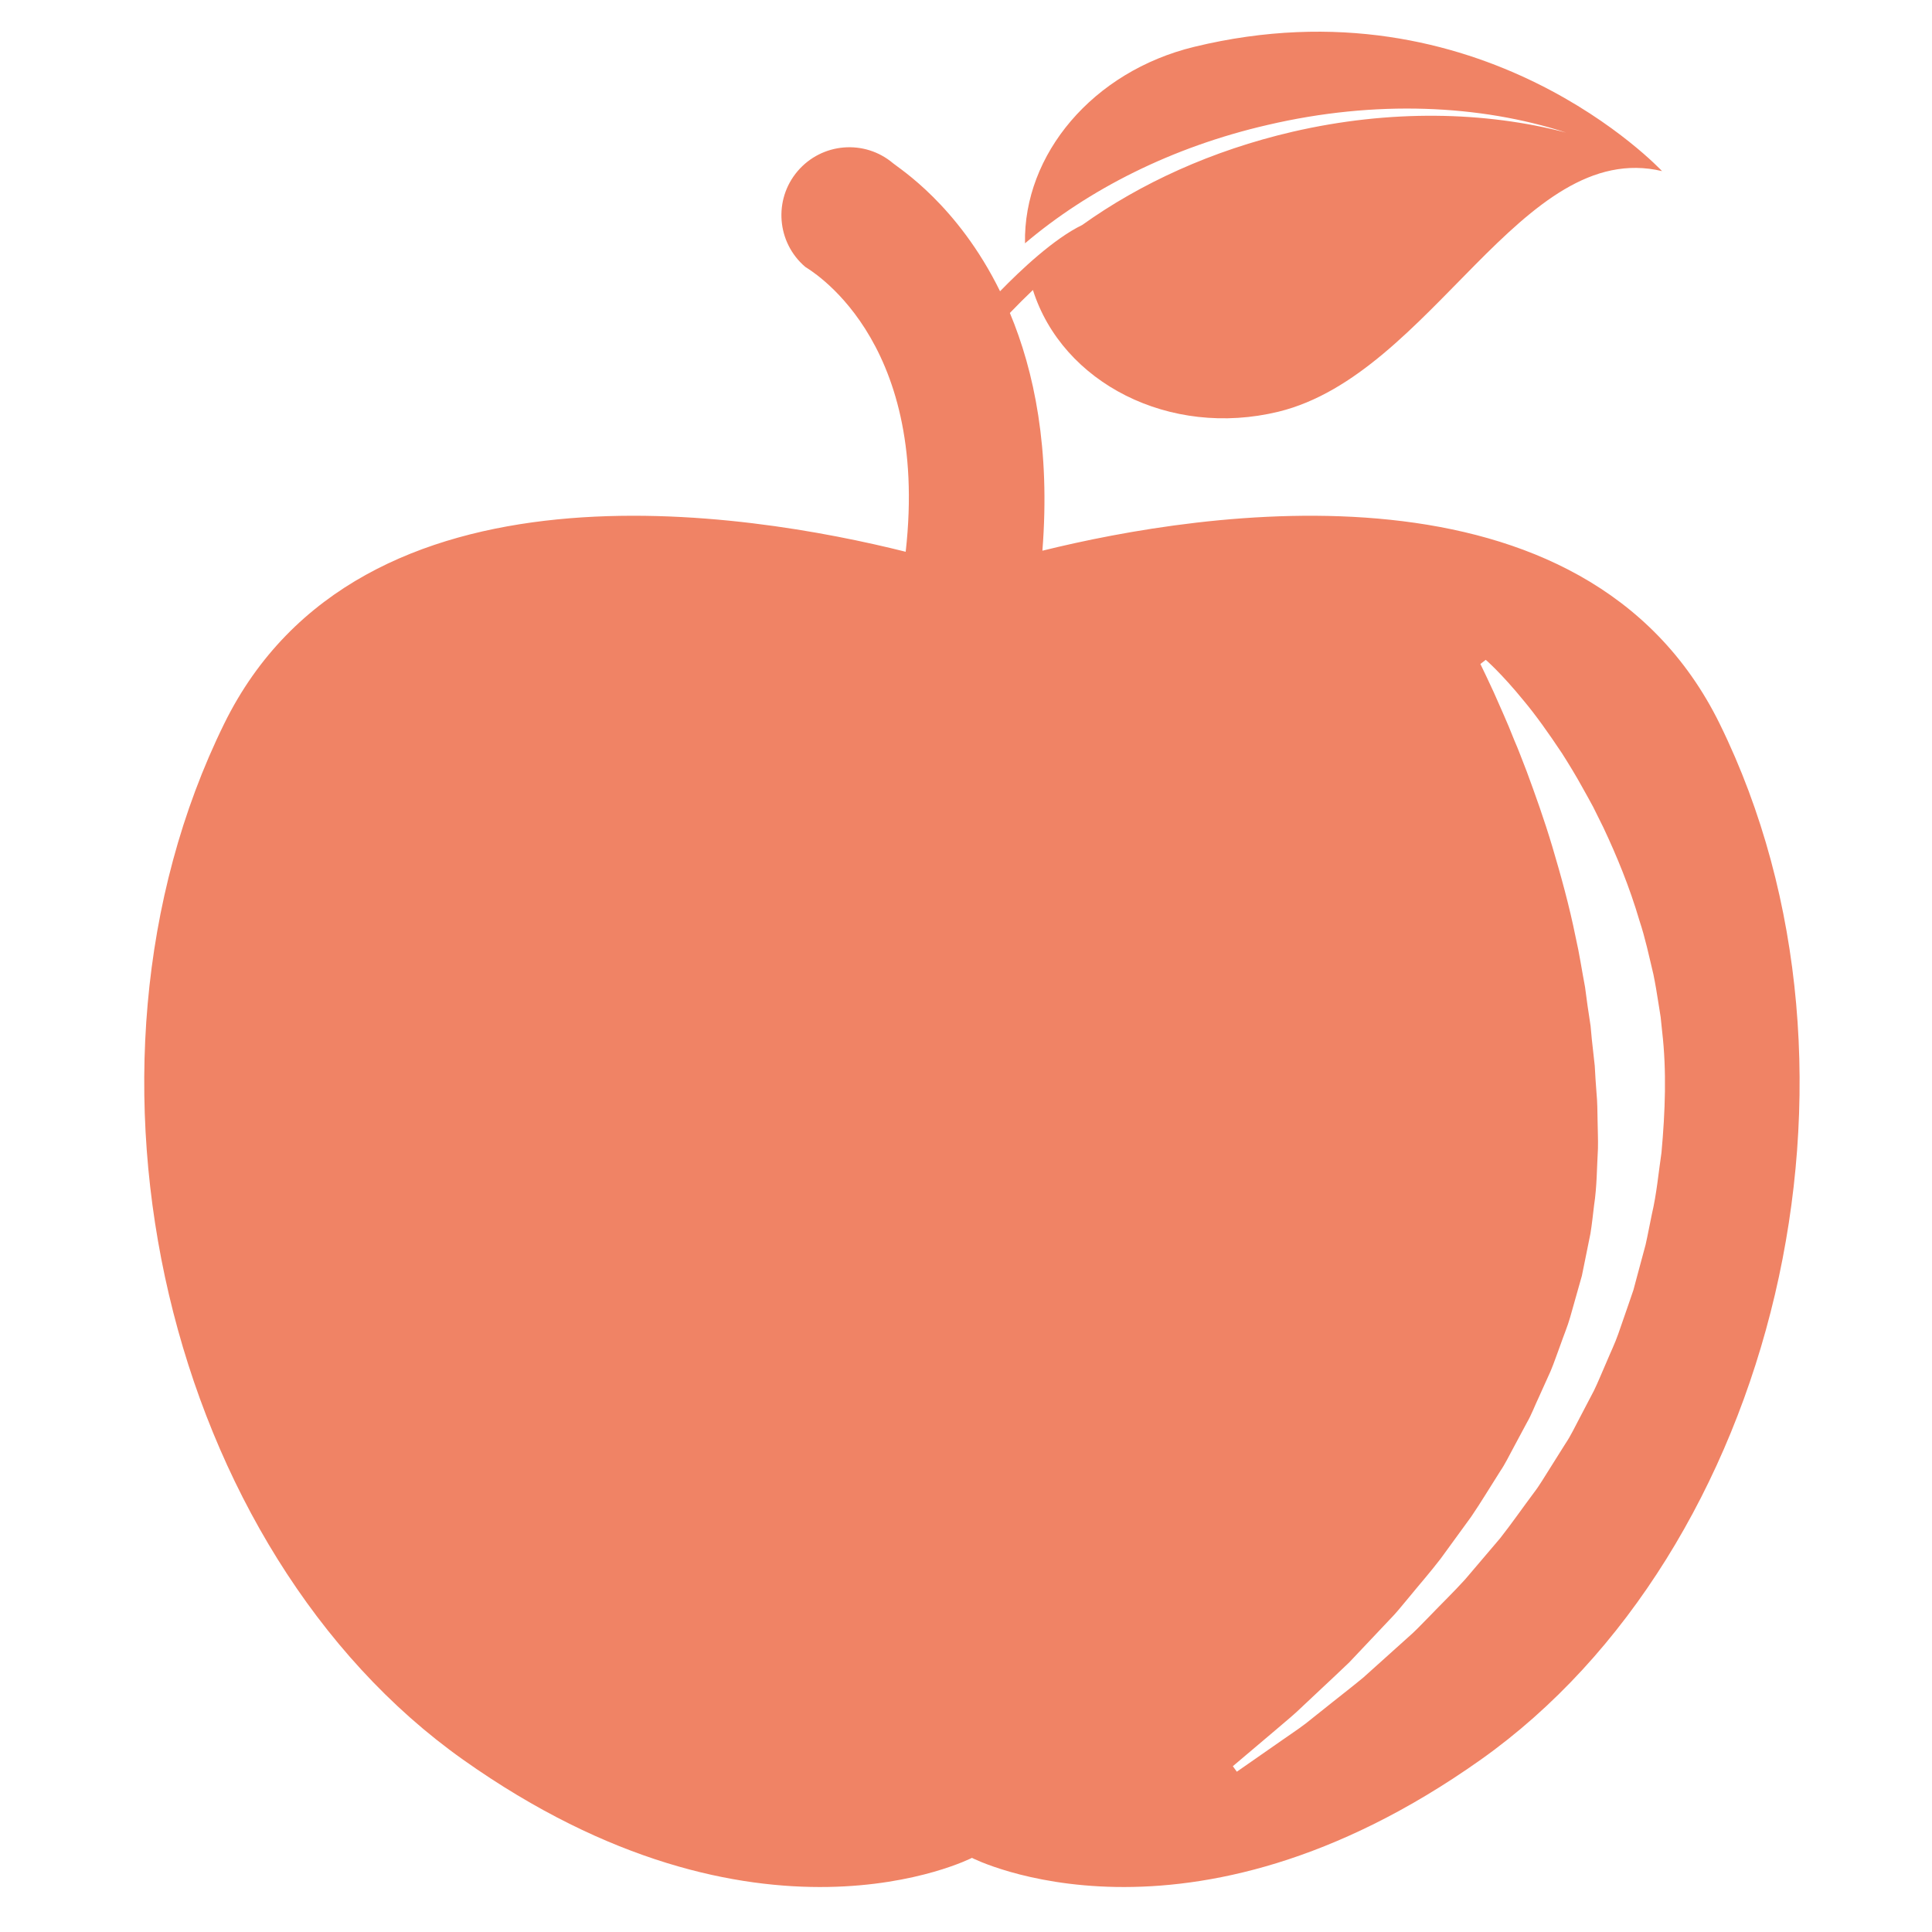 <?xml version="1.0" encoding="UTF-8"?>
<!DOCTYPE svg PUBLIC "-//W3C//DTD SVG 1.1//EN" "http://www.w3.org/Graphics/SVG/1.1/DTD/svg11.dtd">
<!-- Creator: CorelDRAW 2021 (64-Bit) -->
<svg xmlns="http://www.w3.org/2000/svg" xml:space="preserve" width="203.2mm" height="203.2mm" version="1.1" style="shape-rendering:geometricPrecision; text-rendering:geometricPrecision; image-rendering:optimizeQuality; fill-rule:evenodd; clip-rule:evenodd"
viewBox="0 0 20320.04 20320.04"
 xmlns:xlink="http://www.w3.org/1999/xlink"
 xmlns:xodm="http://www.corel.com/coreldraw/odm/2003">
 <defs>
  <style type="text/css">
   <![CDATA[
    .fil0 {fill:#F08365;fill-rule:nonzero}
   ]]>
  </style>
 </defs>
 <g id="Capa_x0020_1">
  <path class="fil0" d="M17474.74 12123.22c-31.75,215.13 -50.68,433.29 -100.85,646.44 -22.93,107.59 -41.97,215.17 -66.13,321.63l-85.52 317.63 -42.34 158.38 -53.16 155.28c-35.76,102.46 -71.48,205.93 -106.98,308.42 -35.73,102.46 -83.79,199.95 -125.02,299.3 -43.81,98.5 -83.16,198.98 -129.99,295.37 -49.42,94.38 -98.72,188.76 -147.65,282.13 -50.43,93.4 -93.89,189.77 -152.54,276.06 -55.41,88.28 -110.55,175.44 -165.23,262.83 -55.78,86.18 -105.83,175.44 -168.22,255.64 -120.53,161.35 -233.84,324.74 -353.73,476.99 -125.13,147.19 -247.79,290.24 -366.93,431.31 -123.15,135.98 -251.9,259.75 -371.31,384.51 -60.75,60.9 -118.4,122.89 -178.66,179.67 -61.65,55.77 -122.28,110.57 -181.68,163.36 -118.4,106.57 -232.08,208.06 -339.93,305.43 -111.66,92.39 -220.63,176.68 -321.36,256.76 -100.86,81.18 -195.35,156.25 -282.62,225.35 -88.55,67.86 -174.96,122.77 -250.03,176.56 -303.19,211.05 -476.39,331.84 -476.39,331.84l-41.97 -57.91c0,0 160.14,-135.97 440.29,-372.42 69.09,-60.87 148.66,-123.75 229.83,-197.85 80.46,-76.09 167.36,-157.26 260.36,-244.54 92.39,-87.27 192.38,-178.69 294.61,-278.04 97.75,-103.59 200.59,-212.18 307.91,-325.86 53.53,-56.75 108.33,-114.54 163.88,-173.43 54.28,-59.89 105.31,-124.9 159.47,-188.75 105.98,-129.88 220.52,-259.76 328.59,-400.82 104.36,-144.18 211.8,-291.22 321.37,-441.52 104.59,-153.15 201.73,-316.63 305.57,-478.89 54.03,-79.16 95.36,-167.45 142.19,-252.74 45.94,-86.29 92.25,-172.47 138.71,-258.74 49.56,-85.29 83.42,-179.67 126.25,-268.96 40.85,-90.26 81.81,-181.65 123.15,-272.93 38.46,-91.38 69.84,-187.75 105.22,-281.15 32.85,-95.39 72.69,-187.64 100.22,-285.12 27.27,-96.4 54.8,-193.77 82.3,-291.25l41.1 -145.07 30.12 -148.14 60.03 -296.34c16.17,-98.49 26.15,-198.86 38.35,-298.36 30.38,-197.85 28.99,-397.8 40.59,-594.67 2.61,-98.49 -2.99,-196.84 -3.86,-294.32 -1.87,-97.38 -1.75,-193.77 -11.22,-290.13 -6.96,-96.51 -14.32,-191.87 -18.55,-286.25 -10.44,-94.38 -20.8,-188.76 -31.12,-281.04 -4.23,-46.68 -8.46,-93.37 -12.83,-139.08 -6.85,-46.68 -13.58,-92.39 -20.54,-136.95 -14.82,-91.39 -24.65,-181.68 -37.6,-270.94 -34,-177.57 -59.28,-353.13 -98.49,-522.7 -68.23,-338.8 -157.38,-656.57 -244.31,-949.81 -87.39,-293.2 -183.15,-558.05 -270.31,-794.5 -46.19,-116.67 -86.29,-228.37 -130.36,-327.84 -40.59,-102.46 -79.19,-195.86 -116.3,-279.03 -36.85,-83.19 -69.99,-158.26 -98.61,-223.24 -30.14,-65.01 -55.92,-119.67 -76.57,-164.37 -42.98,-89.4 -65.87,-136.98 -65.87,-136.98l56.63 -43.7c0,0 165.38,142.08 402.95,434.3 121.28,145.18 254.63,331.84 400.42,551.09 70.62,111.59 144.43,231.36 215.54,361.21 35.72,65.01 74.21,131 110.43,199.98 34.49,69.99 70.1,140.95 106.23,214.04 139.19,295.34 275.92,624.19 381.86,985.39 59.89,179.67 99.61,369.3 145.81,562.17 20.17,97.37 36.36,196.87 52.04,297.35 7.85,49.67 15.94,100.47 24.05,151.16 5.09,50.8 10.58,101.6 15.93,153.26 47.93,411.03 32.13,842.34 -7.22,1273.54zm612.85 -4509.63c-1416.21,-2882.96 -5450.91,-2234.61 -7124,-1821.48 84.28,-1070.68 -86.3,-1888.63 -342.17,-2500.47 83.31,-86.3 164.11,-167.47 242.44,-241.55 309.66,977.28 1437.76,1558.63 2584,1279.61 1614.21,-395.7 2554.9,-2880.23 4032.87,-2530.1 0,0 -1898.21,-2040.77 -4920.02,-1307.13 -1067.06,258.6 -1798.59,1132.18 -1780.04,2066.54 665.17,-564.06 1540.74,-1012.55 2552.02,-1245.14 1134.31,-265.34 2235.13,-212.78 3139.23,80.45 -852.81,-222.76 -1852.64,-245.68 -2878.62,-8.22 -846.08,196.47 -1598.5,542.11 -2210.86,980.15 0,0.15 -0.11,0.15 -0.23,0.15 -295.85,142.79 -647.1,473.62 -864,696.87 -446.12,-908.44 -1060.35,-1291.31 -1124.35,-1345.59 -300.46,-254.64 -749.69,-217.27 -1005.07,82.67 -255.26,299.94 -219.02,750.43 80.2,1006.19 21.29,18.29 1312.34,727.65 1056.73,2996.64 -1644.7,-412.01 -5739.41,-1099.07 -7168.59,1810.41 -1805.03,3674.51 -579.97,8702.71 2514.42,10894.64 3094.39,2191.9 5350.95,1032.08 5350.95,1032.08 0,0 2256.28,1159.82 5350.67,-1032.08 3094.53,-2191.93 4319.48,-7220.13 2514.42,-10894.64z"/>
 </g>
</svg>
